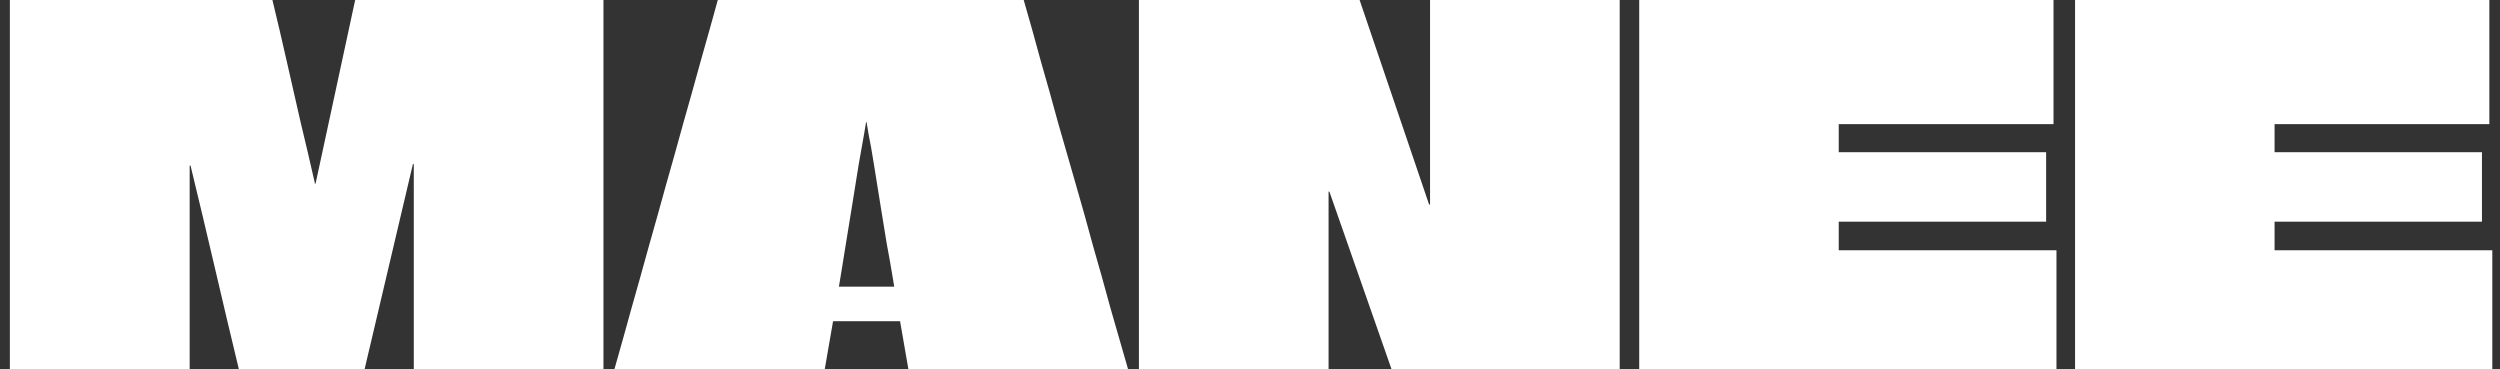 <?xml version="1.0" encoding="UTF-8"?> <svg xmlns="http://www.w3.org/2000/svg" width="203" height="30" viewBox="0 0 203 30" fill="none"><rect x="0" y="0" width="203" height="30" fill="#333333" stroke="none"/> <path d="M202.135 10.08H184.735C184.709 10.08 184.695 10.08 184.695 10.08V12.28C184.695 12.307 184.695 12.333 184.695 12.36C184.722 12.36 184.735 12.36 184.735 12.36H201.535V18H184.735C184.735 18 184.722 18 184.695 18C184.695 18 184.695 18.013 184.695 18.04C184.695 18.04 184.695 18.053 184.695 18.08V20.32C184.722 20.32 184.735 20.32 184.735 20.32H202.375V30H168.495C168.495 28.427 168.495 26.853 168.495 25.28C168.495 23.68 168.495 22.093 168.495 20.52C168.495 18.947 168.495 17.373 168.495 15.8C168.495 14.2 168.495 12.613 168.495 11.04C168.495 9.44 168.495 7.853 168.495 6.28C168.495 5.24 168.495 4.2 168.495 3.16C168.495 2.093 168.495 1.04 168.495 0H202.135V10.08Z" fill="white"></path> <path d="M166.745 10.08H149.345C149.318 10.08 149.305 10.08 149.305 10.08V12.28C149.305 12.307 149.305 12.333 149.305 12.36C149.331 12.36 149.345 12.36 149.345 12.36H166.145V18H149.345C149.345 18 149.331 18 149.305 18C149.305 18 149.305 18.013 149.305 18.04C149.305 18.04 149.305 18.053 149.305 18.08V20.32C149.331 20.32 149.345 20.32 149.345 20.32H166.985V30H133.105C133.105 28.427 133.105 26.853 133.105 25.28C133.105 23.68 133.105 22.093 133.105 20.52C133.105 18.947 133.105 17.373 133.105 15.8C133.105 14.2 133.105 12.613 133.105 11.04C133.105 9.44 133.105 7.853 133.105 6.28C133.105 5.24 133.105 4.2 133.105 3.16C133.105 2.093 133.105 1.04 133.105 0H166.745V10.08Z" fill="white"></path> <path d="M116.12 0H131.52C131.52 0.987 131.52 1.987 131.52 3C131.52 3.987 131.52 4.987 131.52 6C131.52 6.987 131.52 7.987 131.52 9C131.52 9.987 131.52 10.987 131.52 12C131.52 12.987 131.52 13.987 131.52 15C131.52 17.507 131.52 20.013 131.52 22.52C131.52 25 131.52 27.493 131.52 30H113L107.96 15.6C107.96 15.573 107.946 15.56 107.92 15.56C107.92 15.56 107.906 15.56 107.88 15.56C107.88 15.56 107.88 15.573 107.88 15.6C107.88 17.947 107.88 20.347 107.88 22.8C107.88 25.253 107.88 27.653 107.88 30H92.48C92.48 28 92.48 26 92.48 24C92.48 22 92.48 20 92.48 18C92.48 16 92.48 14 92.48 12C92.48 10 92.48 8 92.48 6C92.48 4 92.48 2 92.48 0H110.4L116.04 16.6C116.066 16.6 116.08 16.6 116.08 16.6C116.106 16.6 116.12 16.6 116.12 16.6C116.12 16.573 116.12 16.56 116.12 16.56V0Z" fill="white"></path> <path d="M83.125 0C83.605 1.653 84.071 3.32 84.525 5C85.005 6.653 85.471 8.32 85.925 10C86.405 11.653 86.885 13.32 87.365 15C87.845 16.653 88.311 18.32 88.765 20C89.245 21.653 89.711 23.32 90.165 25C90.645 26.653 91.125 28.32 91.605 30H73.765L73.085 26.08C72.978 26.08 72.885 26.08 72.805 26.08C72.725 26.08 72.631 26.08 72.525 26.08H68.125C68.045 26.08 67.965 26.08 67.885 26.08C67.805 26.08 67.725 26.08 67.645 26.08L66.965 30H49.885C50.365 28.32 50.831 26.653 51.285 25C51.765 23.32 52.231 21.653 52.685 20C53.165 18.32 53.631 16.653 54.085 15C54.565 13.32 55.031 11.653 55.485 10C55.965 8.32 56.431 6.653 56.885 5C57.365 3.32 57.831 1.653 58.285 0H83.125ZM68.125 23.24C68.125 23.267 68.125 23.28 68.125 23.28C68.125 23.28 68.138 23.28 68.165 23.28H72.565C72.591 23.28 72.605 23.28 72.605 23.28C72.605 23.253 72.605 23.24 72.605 23.24C72.605 23.24 72.551 22.92 72.445 22.28C72.338 21.613 72.191 20.787 72.005 19.8C71.845 18.787 71.671 17.72 71.485 16.6C71.298 15.453 71.125 14.373 70.965 13.36C70.805 12.347 70.658 11.52 70.525 10.88C70.418 10.24 70.365 9.92 70.365 9.92C70.365 9.92 70.351 9.92 70.325 9.92C70.325 9.92 70.271 10.24 70.165 10.88C70.058 11.52 69.911 12.347 69.725 13.36C69.565 14.373 69.391 15.453 69.205 16.6C69.018 17.72 68.845 18.787 68.685 19.8C68.525 20.787 68.391 21.613 68.285 22.28C68.178 22.92 68.125 23.24 68.125 23.24Z" fill="white"></path> <path d="M49 0C49 2 49 4 49 6C49 8 49 10 49 12C49 14 49 16 49 18C49 20 49 22 49 24C49 26 49 28 49 30H33.6C33.6 27.227 33.6 24.453 33.6 21.68C33.6 18.907 33.6 16.133 33.6 13.36C33.6 13.333 33.587 13.32 33.56 13.32C33.56 13.32 33.547 13.32 33.52 13.32C33.52 13.32 33.52 13.333 33.52 13.36L29.6 30H19.4C18.733 27.227 18.08 24.467 17.44 21.72C16.8 18.973 16.147 16.227 15.48 13.48C15.48 13.453 15.467 13.44 15.44 13.44C15.44 13.44 15.427 13.44 15.4 13.44C15.4 13.44 15.4 13.453 15.4 13.48C15.4 16.227 15.4 18.973 15.4 21.72C15.4 24.467 15.4 27.227 15.4 30H0.8C0.8 28 0.8 26 0.8 24C0.8 21.973 0.8 19.96 0.8 17.96C0.8 15.933 0.8 13.92 0.8 11.92C0.8 9.893 0.8 7.88 0.8 5.88C0.8 4.893 0.8 3.92 0.8 2.96C0.8 1.973 0.8 0.987 0.8 0H22.12C22.52 1.653 22.907 3.307 23.28 4.96C23.653 6.587 24.027 8.227 24.4 9.88C24.8 11.533 25.187 13.187 25.56 14.84C25.56 14.867 25.56 14.893 25.56 14.92C25.587 14.92 25.6 14.92 25.6 14.92C25.627 14.893 25.64 14.867 25.64 14.84L28.84 0H49Z" fill="white"></path> </svg> 